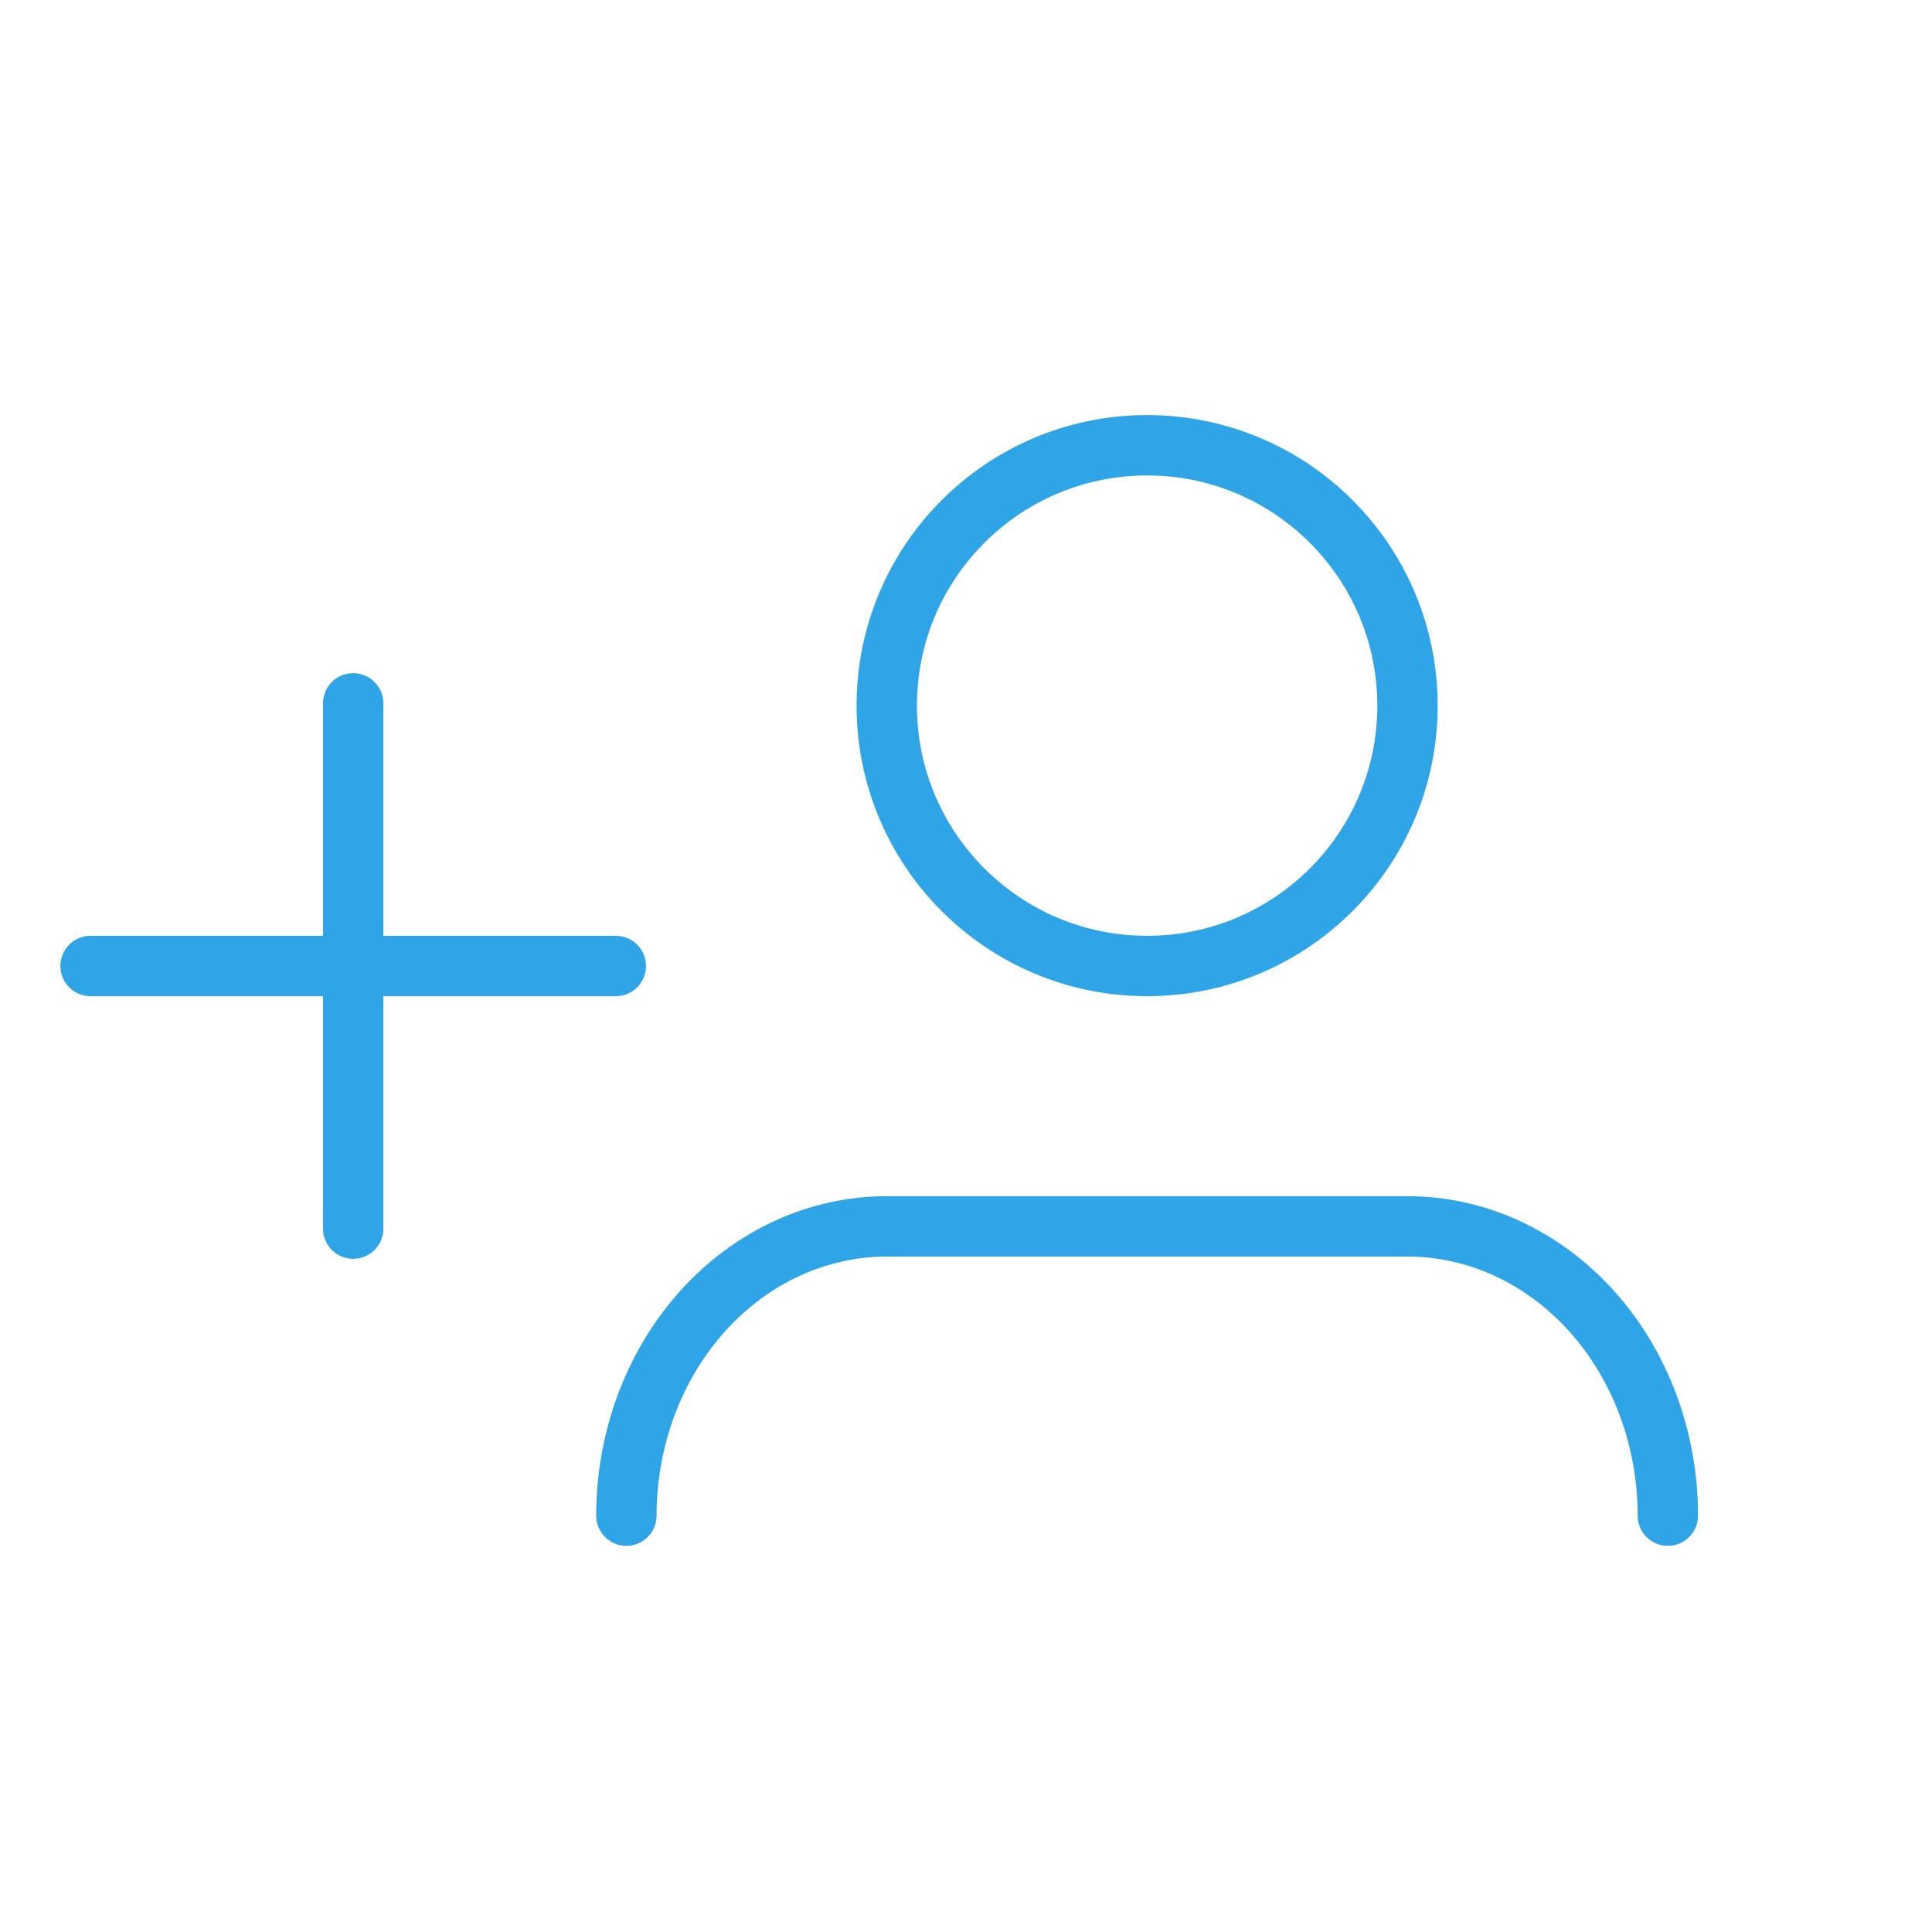 <svg width="64" height="64" viewBox="0 0 64 64" fill="none" xmlns="http://www.w3.org/2000/svg">
<path d="M55.25 50.208C55.25 47.667 54.341 45.229 52.724 43.432C51.106 41.635 48.913 40.625 46.625 40.625H29.375C27.087 40.625 24.894 41.635 23.276 43.432C21.659 45.229 20.75 47.667 20.75 50.208" stroke="#2FA5E7" stroke-width="2" stroke-linecap="round" stroke-linejoin="round"/>
<path d="M38 32C42.764 32 46.625 28.139 46.625 23.375C46.625 18.611 42.764 14.75 38 14.75C33.236 14.75 29.375 18.611 29.375 23.375C29.375 28.139 33.236 32 38 32Z" stroke="#2FA5E7" stroke-width="2" stroke-linecap="round" stroke-linejoin="round"/>
<path d="M11.7 23.3V40.7" stroke="#2FA5E7" stroke-width="2" stroke-linecap="round" stroke-linejoin="round"/>
<path d="M3 32H20.4" stroke="#2FA5E7" stroke-width="2" stroke-linecap="round" stroke-linejoin="round"/>
</svg>
